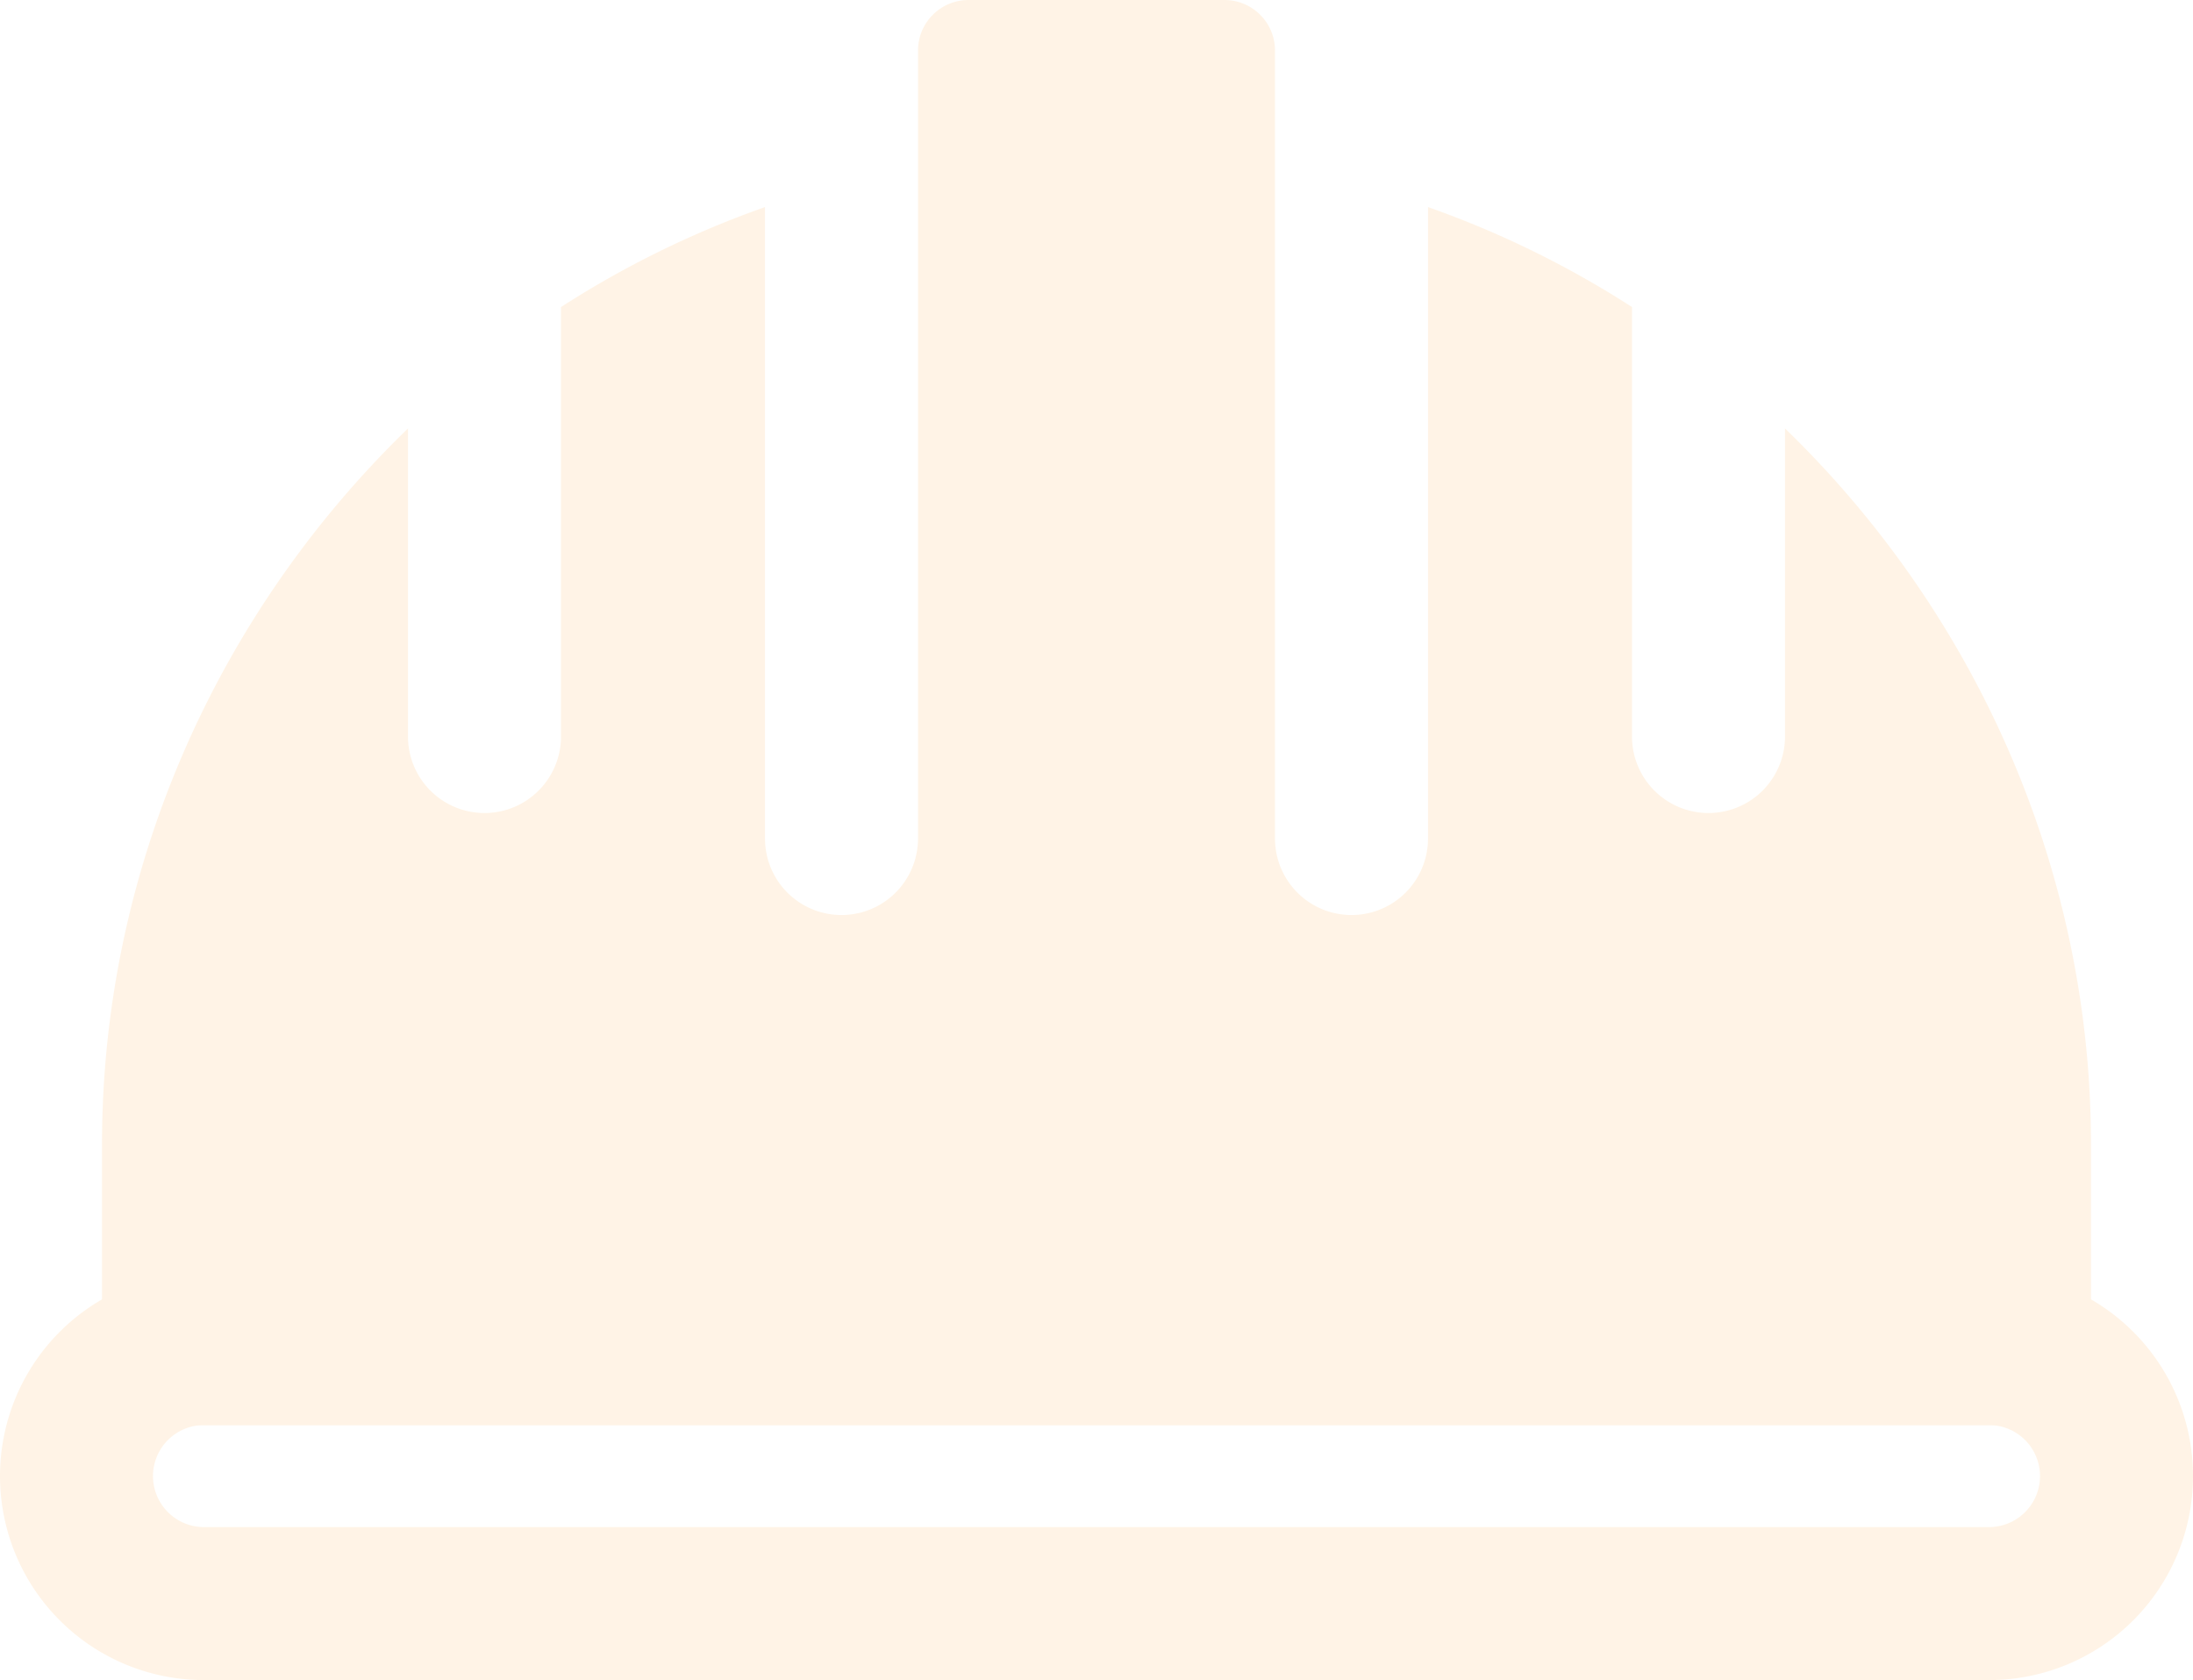 <svg xmlns="http://www.w3.org/2000/svg" width="524.059" height="401.454" viewBox="0 0 524.059 401.454">
  <g id="Groupe_1050" data-name="Groupe 1050" transform="translate(-1.25 -3.78)" opacity="0.1">
    <path id="Tracé_977" data-name="Tracé 977" d="M476.559,113.749H50a48.75,48.75,0,0,1,0-97.5h426.56a48.75,48.75,0,1,1,0,97.5ZM50,52.812a12.187,12.187,0,0,0,0,24.375h426.56a12.187,12.187,0,0,0,0-24.375Z" transform="translate(0 291.484)" fill="#ff8900"/>
    <path id="Tracé_978" data-name="Tracé 978" d="M404.435,106.154v73.612a18.281,18.281,0,1,1-36.562,0V77.148a232.02,232.02,0,0,0-48.75-23.887v150.88a18.281,18.281,0,0,1-36.562,0V15.967A12.069,12.069,0,0,0,270.373,3.78H209.436a12.069,12.069,0,0,0-12.187,12.187V204.141a18.281,18.281,0,1,1-36.562,0V53.261a232.018,232.018,0,0,0-48.75,23.887V179.766a18.281,18.281,0,1,1-36.562,0V106.154C30.037,150.029,2.25,211.21,2.25,277.266v48.75A18.414,18.414,0,0,0,20.531,344.3H459.278a18.414,18.414,0,0,0,18.281-18.281v-48.75C477.559,211.21,449.772,150.029,404.435,106.154Z" transform="translate(23.375 0)" fill="#ff8900"/>
  </g>
</svg>
